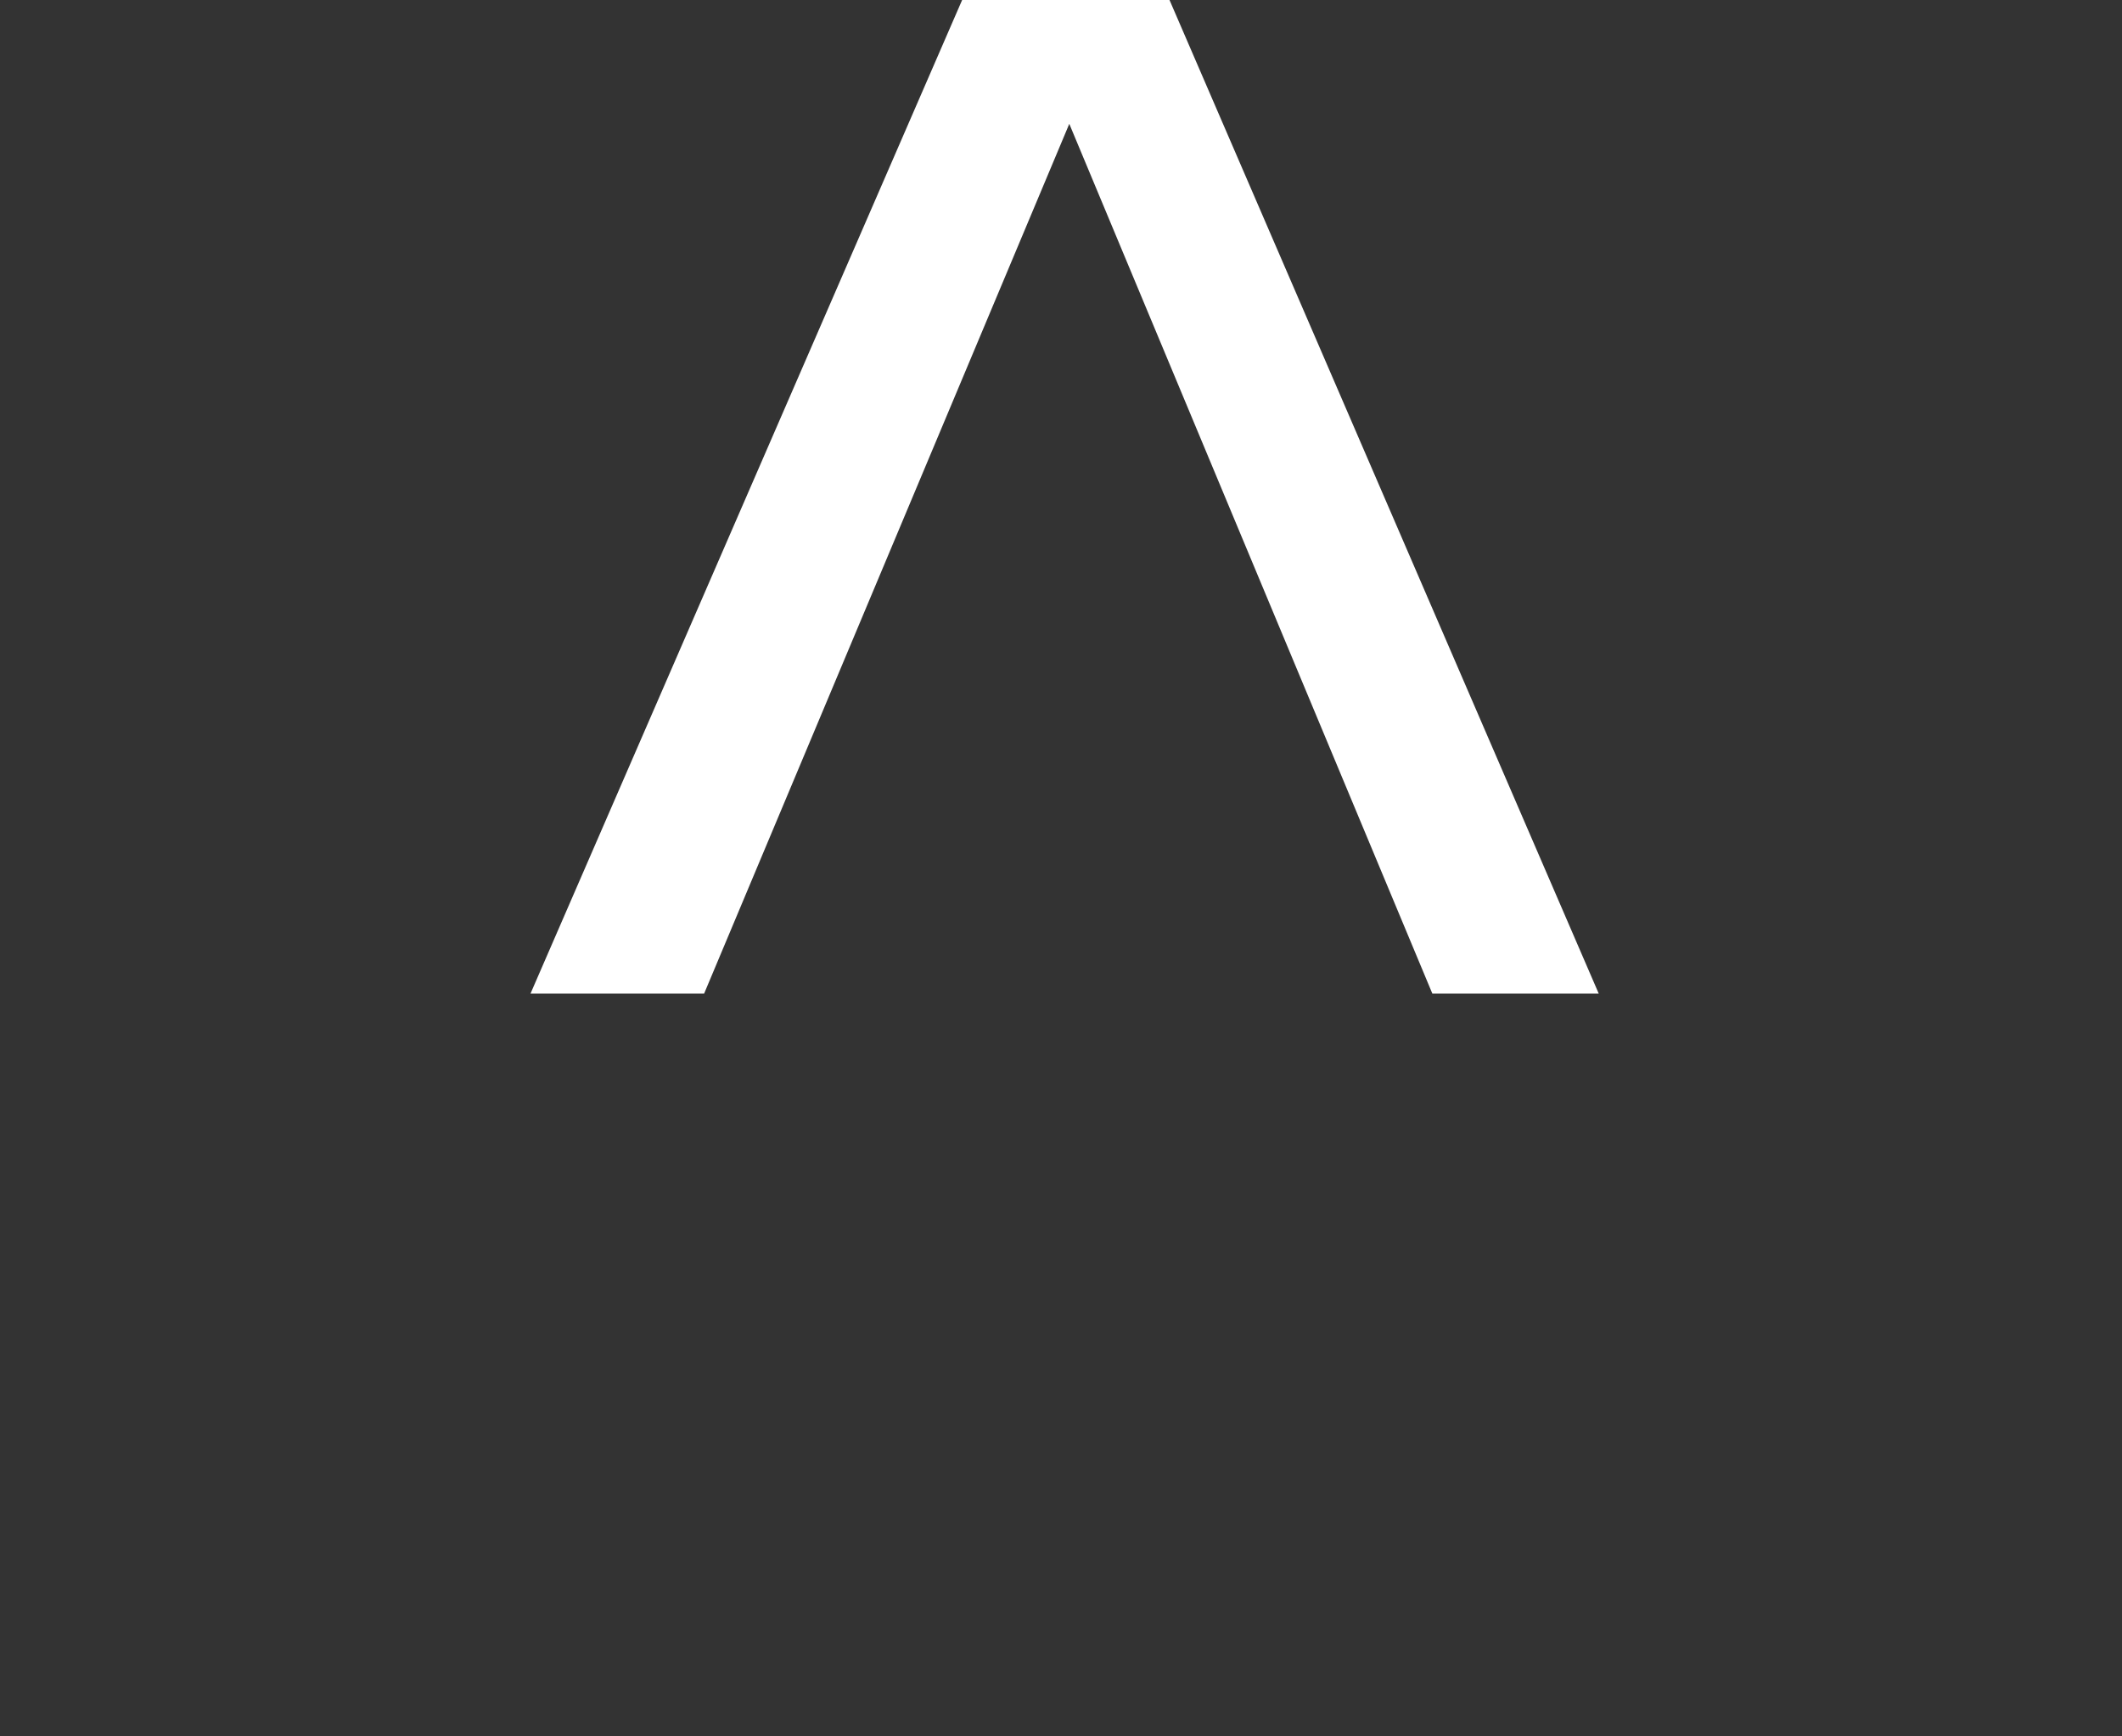 <svg viewBox="0 0 44 36" fill="none" xmlns="http://www.w3.org/2000/svg">
<rect x="0" y="0" width="44" height="36" fill="#333333" stroke="none"/>
<path d="M14.6 20.6L11 20.6L19.95 7.73612e-06L23.25 7.77547e-06L14.6 20.6ZM33.15 20.6L29.7 20.6L21.1 7.74984e-06L24.25 7.7874e-06L33.15 20.6Z" fill="white"/>
</svg>
